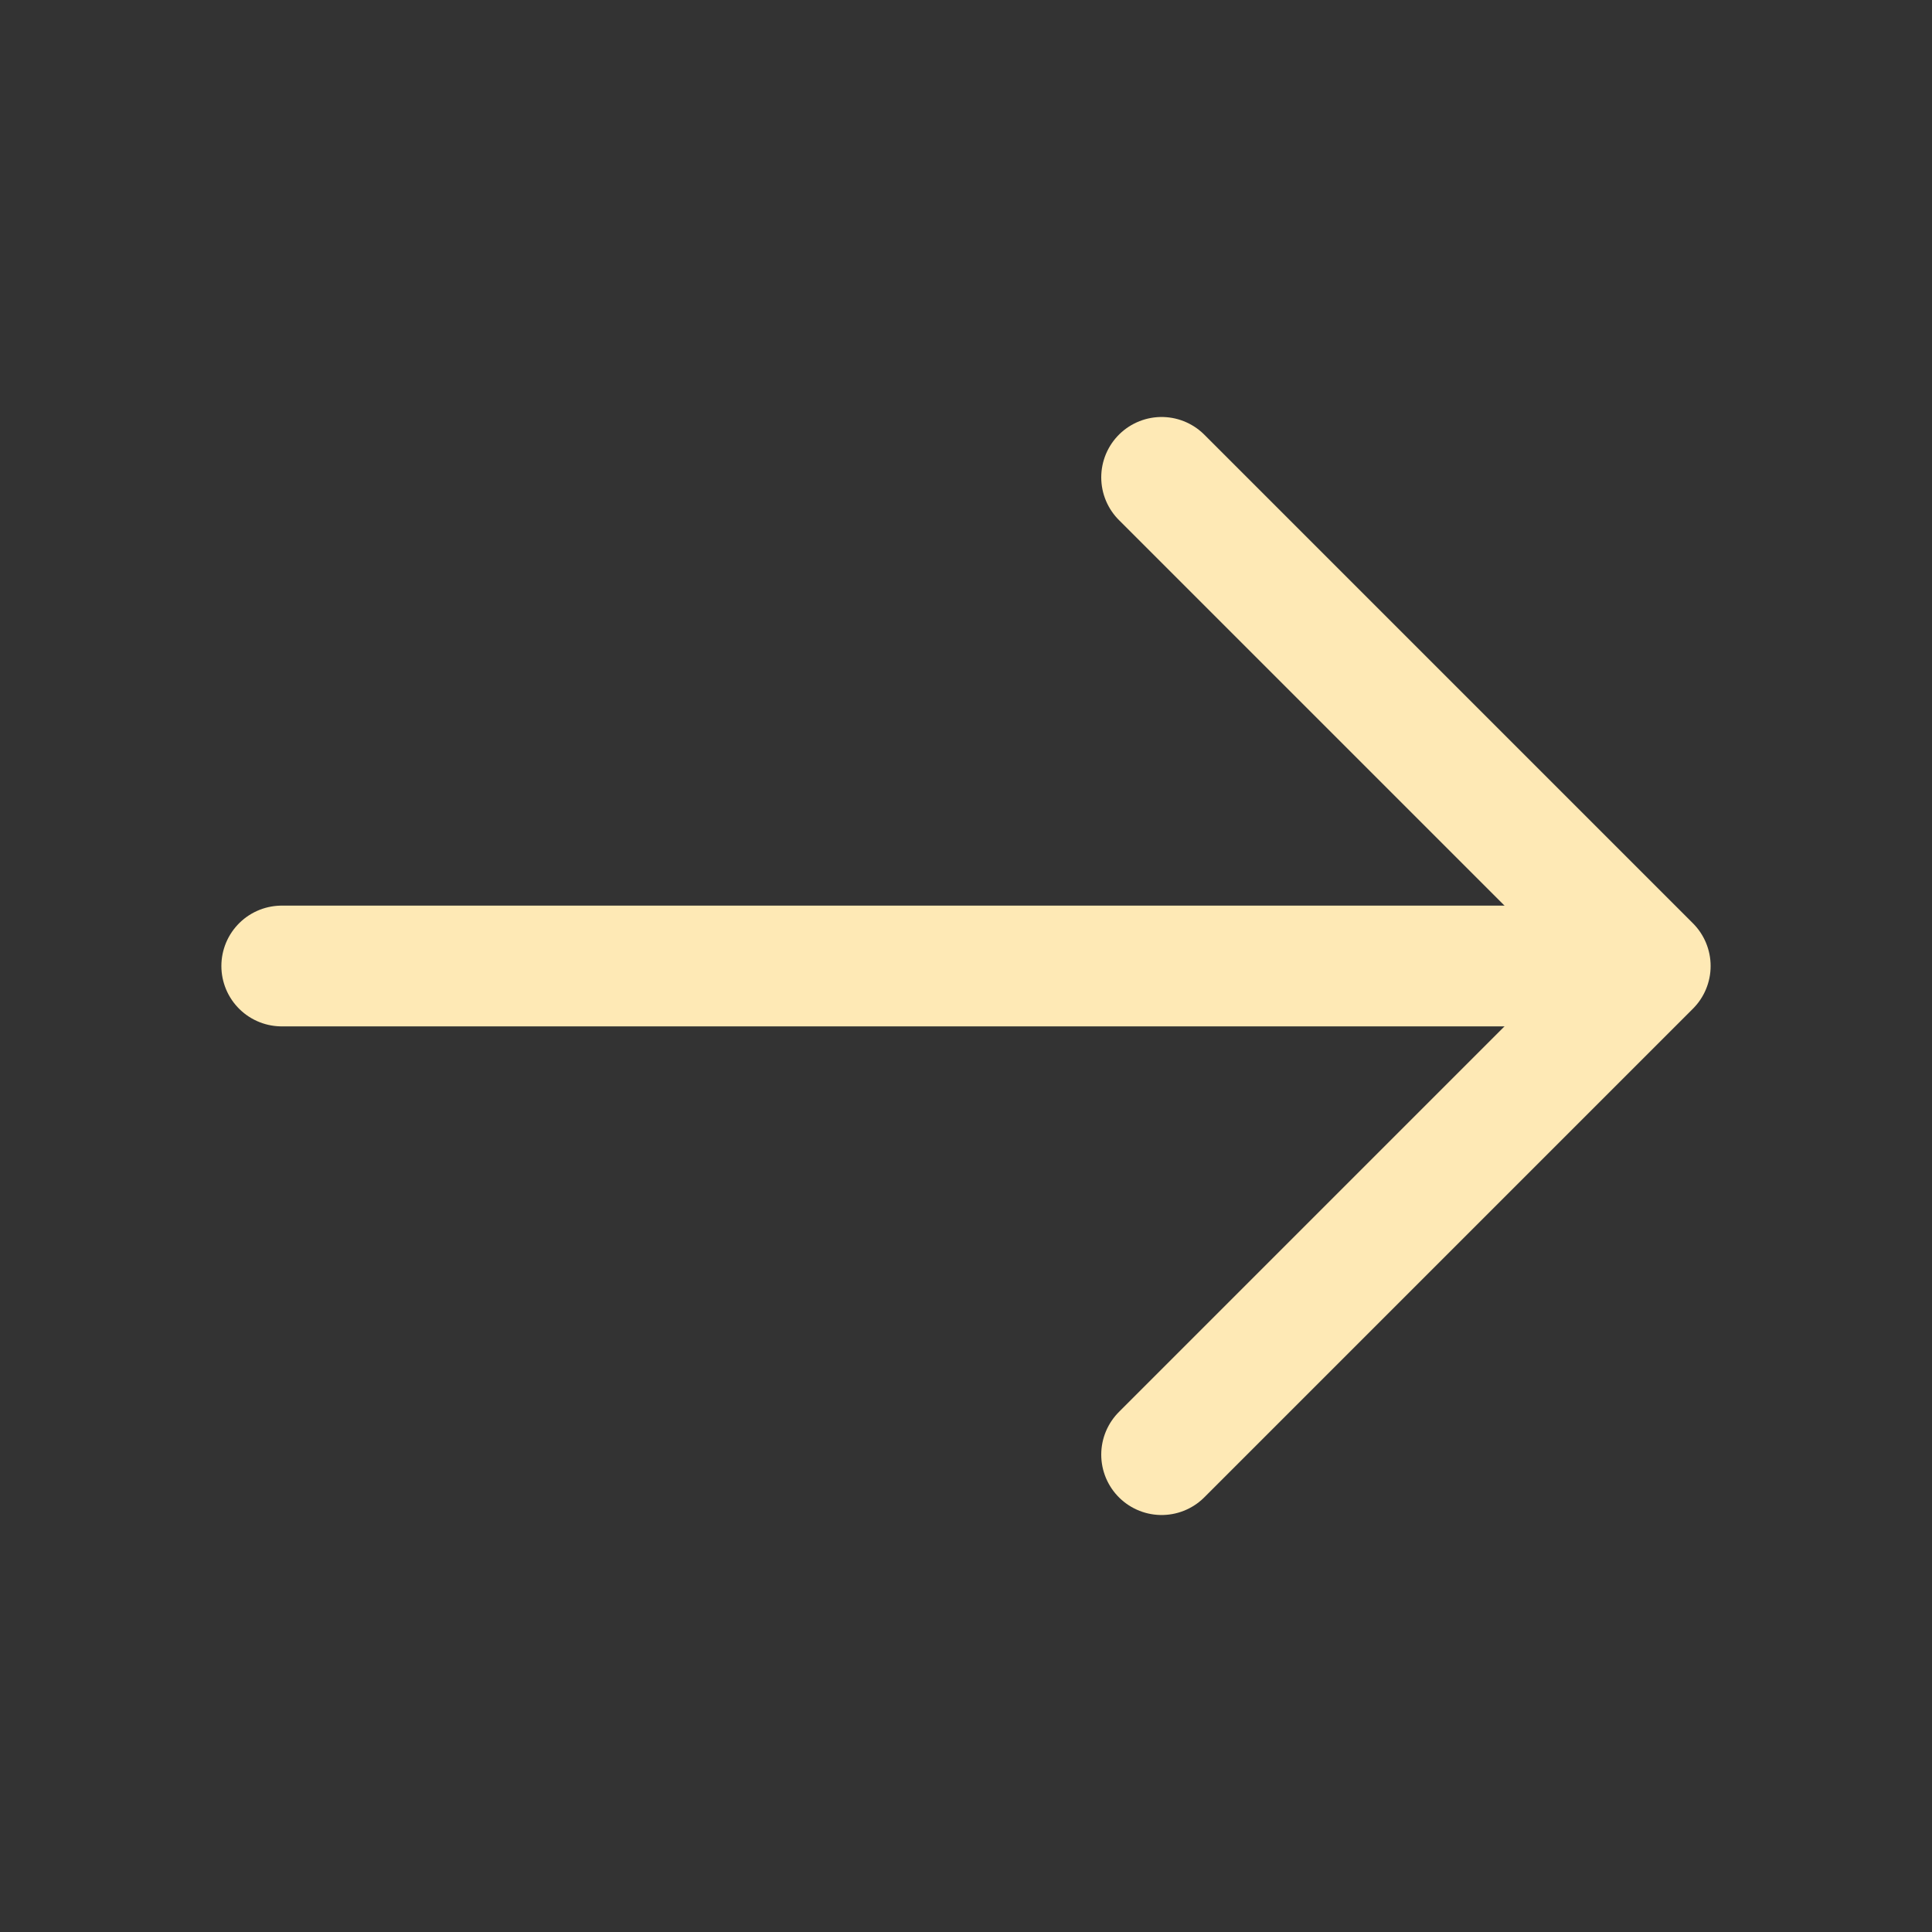 <?xml version="1.0" encoding="UTF-8"?> <svg xmlns="http://www.w3.org/2000/svg" width="24" height="24" viewBox="0 0 24 24" fill="none"><rect x="0" y="0" width="24" height="24" fill="#333333" stroke="none"/> <path d="M14.43 5.93L20.5 12L14.43 18.07" stroke="#FEE9B5" stroke-width="1.5" stroke-miterlimit="10" stroke-linecap="round" stroke-linejoin="round"></path> <path d="M3.5 12H20.33" stroke="#FEE9B5" stroke-width="1.5" stroke-miterlimit="10" stroke-linecap="round" stroke-linejoin="round"></path> </svg> 